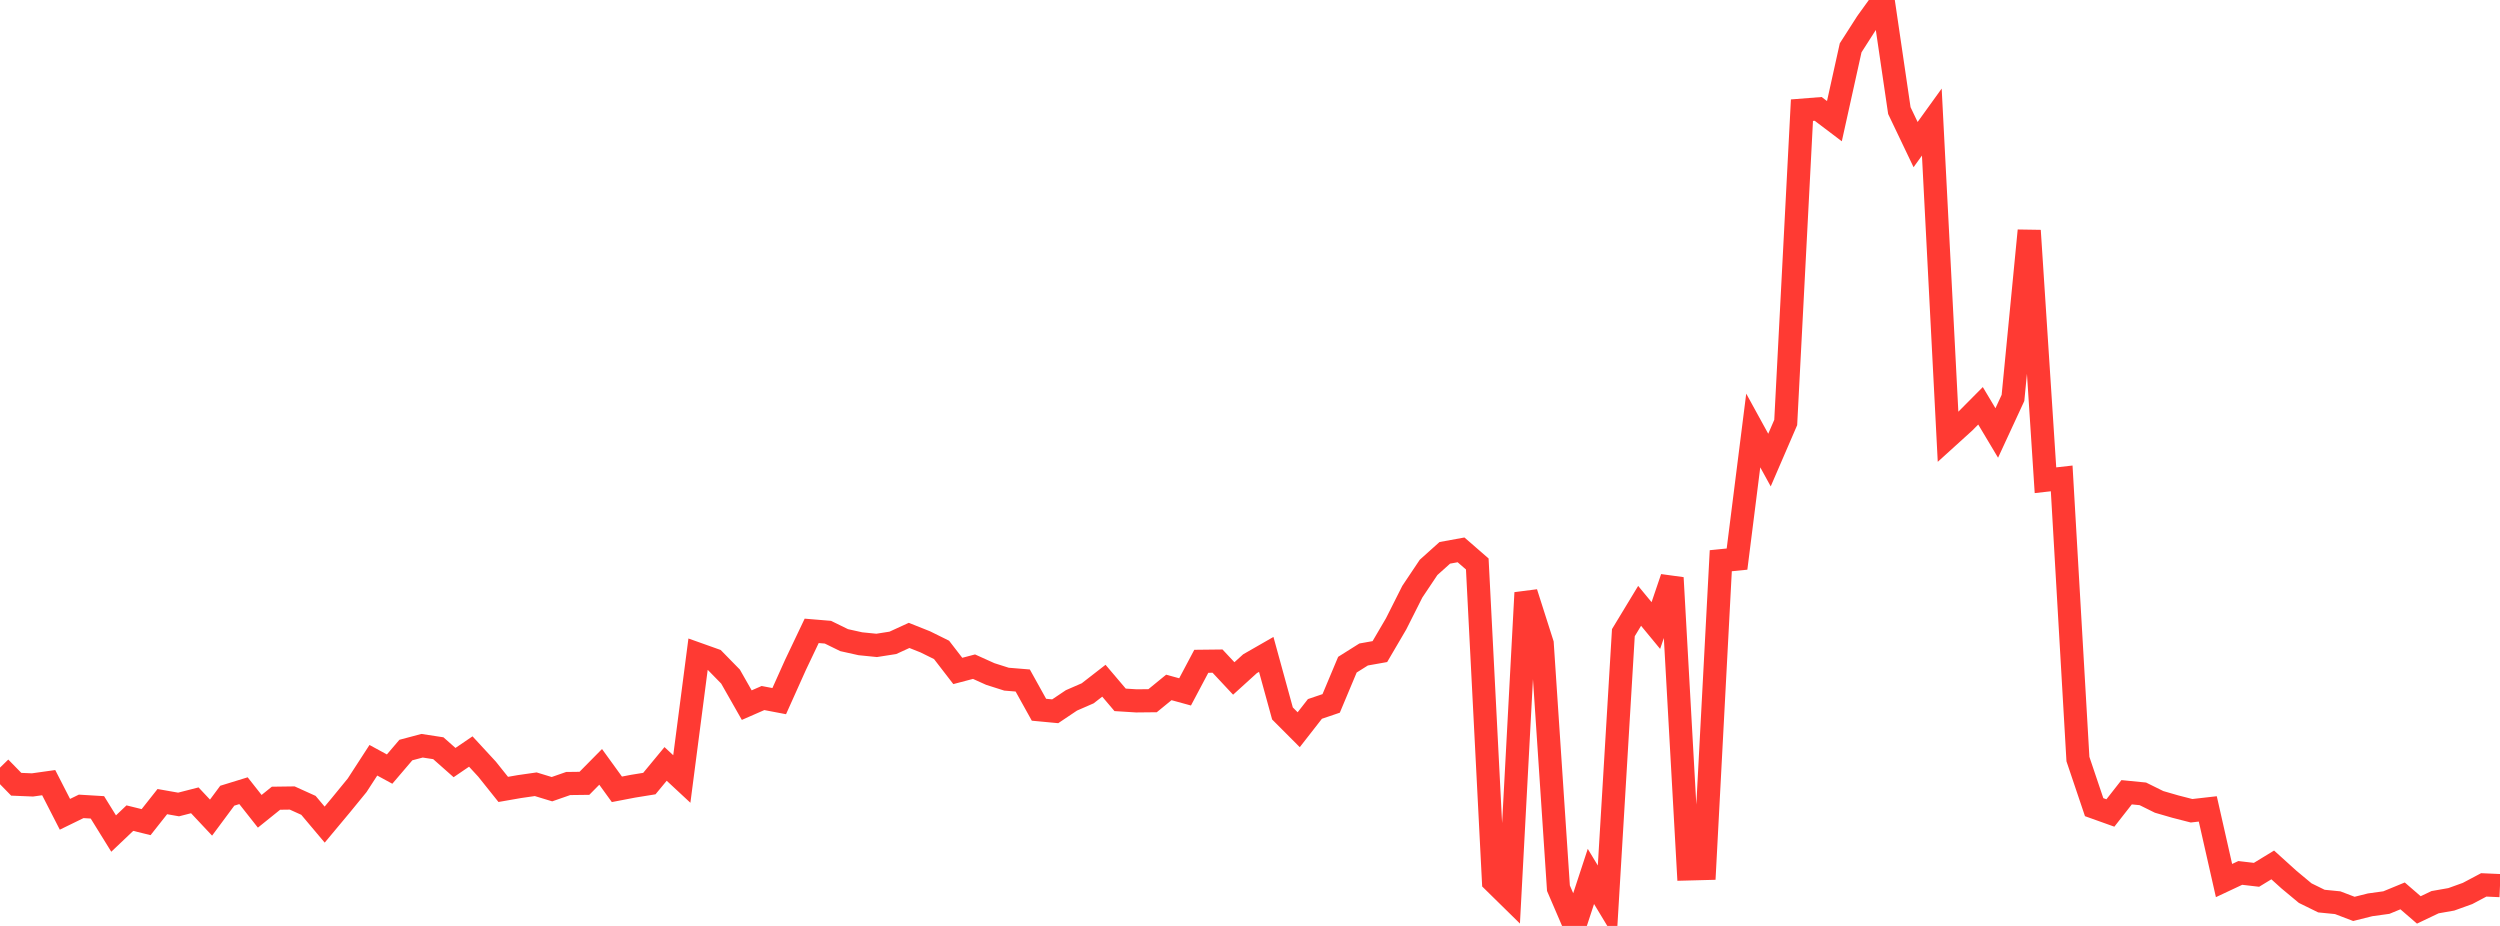 <?xml version="1.0" standalone="no"?>
<!DOCTYPE svg PUBLIC "-//W3C//DTD SVG 1.1//EN" "http://www.w3.org/Graphics/SVG/1.1/DTD/svg11.dtd">

<svg width="135" height="50" viewBox="0 0 135 50" preserveAspectRatio="none" 
  xmlns="http://www.w3.org/2000/svg"
  xmlns:xlink="http://www.w3.org/1999/xlink">


<polyline points="0.0, 41.452 0.877, 42.35 1.753, 42.386 2.63, 42.263 3.506, 43.972 4.383, 43.544 5.26, 43.597 6.136, 45.012 7.013, 44.179 7.89, 44.395 8.766, 43.287 9.643, 43.442 10.519, 43.217 11.396, 44.151 12.273, 42.968 13.149, 42.698 14.026, 43.81 14.903, 43.104 15.779, 43.092 16.656, 43.489 17.532, 44.529 18.409, 43.478 19.286, 42.405 20.162, 41.054 21.039, 41.531 21.916, 40.503 22.792, 40.27 23.669, 40.404 24.545, 41.179 25.422, 40.582 26.299, 41.532 27.175, 42.628 28.052, 42.475 28.929, 42.349 29.805, 42.616 30.682, 42.31 31.558, 42.299 32.435, 41.411 33.312, 42.623 34.188, 42.455 35.065, 42.313 35.942, 41.252 36.818, 42.066 37.695, 35.327 38.571, 35.639 39.448, 36.535 40.325, 38.077 41.201, 37.694 42.078, 37.861 42.955, 35.907 43.831, 34.066 44.708, 34.139 45.584, 34.568 46.461, 34.763 47.338, 34.851 48.214, 34.714 49.091, 34.312 49.968, 34.661 50.844, 35.094 51.721, 36.231 52.597, 36 53.474, 36.396 54.351, 36.675 55.227, 36.747 56.104, 38.326 56.981, 38.409 57.857, 37.821 58.734, 37.439 59.61, 36.759 60.487, 37.792 61.364, 37.847 62.24, 37.838 63.117, 37.121 63.994, 37.362 64.87, 35.71 65.747, 35.7 66.623, 36.637 67.5, 35.841 68.377, 35.338 69.253, 38.526 70.13, 39.405 71.006, 38.282 71.883, 37.984 72.76, 35.893 73.636, 35.342 74.513, 35.186 75.39, 33.689 76.266, 31.95 77.143, 30.64 78.019, 29.853 78.896, 29.693 79.773, 30.454 80.649, 47.594 81.526, 48.455 82.403, 32.009 83.279, 34.755 84.156, 47.963 85.032, 50.0 85.909, 47.327 86.786, 48.778 87.662, 34.164 88.539, 32.716 89.416, 33.779 90.292, 31.201 91.169, 46.922 92.045, 46.899 92.922, 30.279 93.799, 30.191 94.675, 23.246 95.552, 24.844 96.429, 22.813 97.305, 5.949 98.182, 5.88 99.058, 6.543 99.935, 2.582 100.812, 1.213 101.688, 0.0 102.565, 5.972 103.442, 7.808 104.318, 6.592 105.195, 23.591 106.071, 22.797 106.948, 21.913 107.825, 23.381 108.701, 21.488 109.578, 12.452 110.455, 25.933 111.331, 25.834 112.208, 40.99 113.084, 43.587 113.961, 43.901 114.838, 42.782 115.714, 42.868 116.591, 43.302 117.468, 43.556 118.344, 43.781 119.221, 43.681 120.097, 47.55 120.974, 47.138 121.851, 47.24 122.727, 46.706 123.604, 47.499 124.481, 48.229 125.357, 48.659 126.234, 48.746 127.11, 49.08 127.987, 48.86 128.864, 48.739 129.74, 48.378 130.617, 49.136 131.494, 48.718 132.37, 48.564 133.247, 48.248 134.123, 47.784 135.0, 47.823" fill="none" stroke="#ff3a33" stroke-width="1.25"/>

</svg>